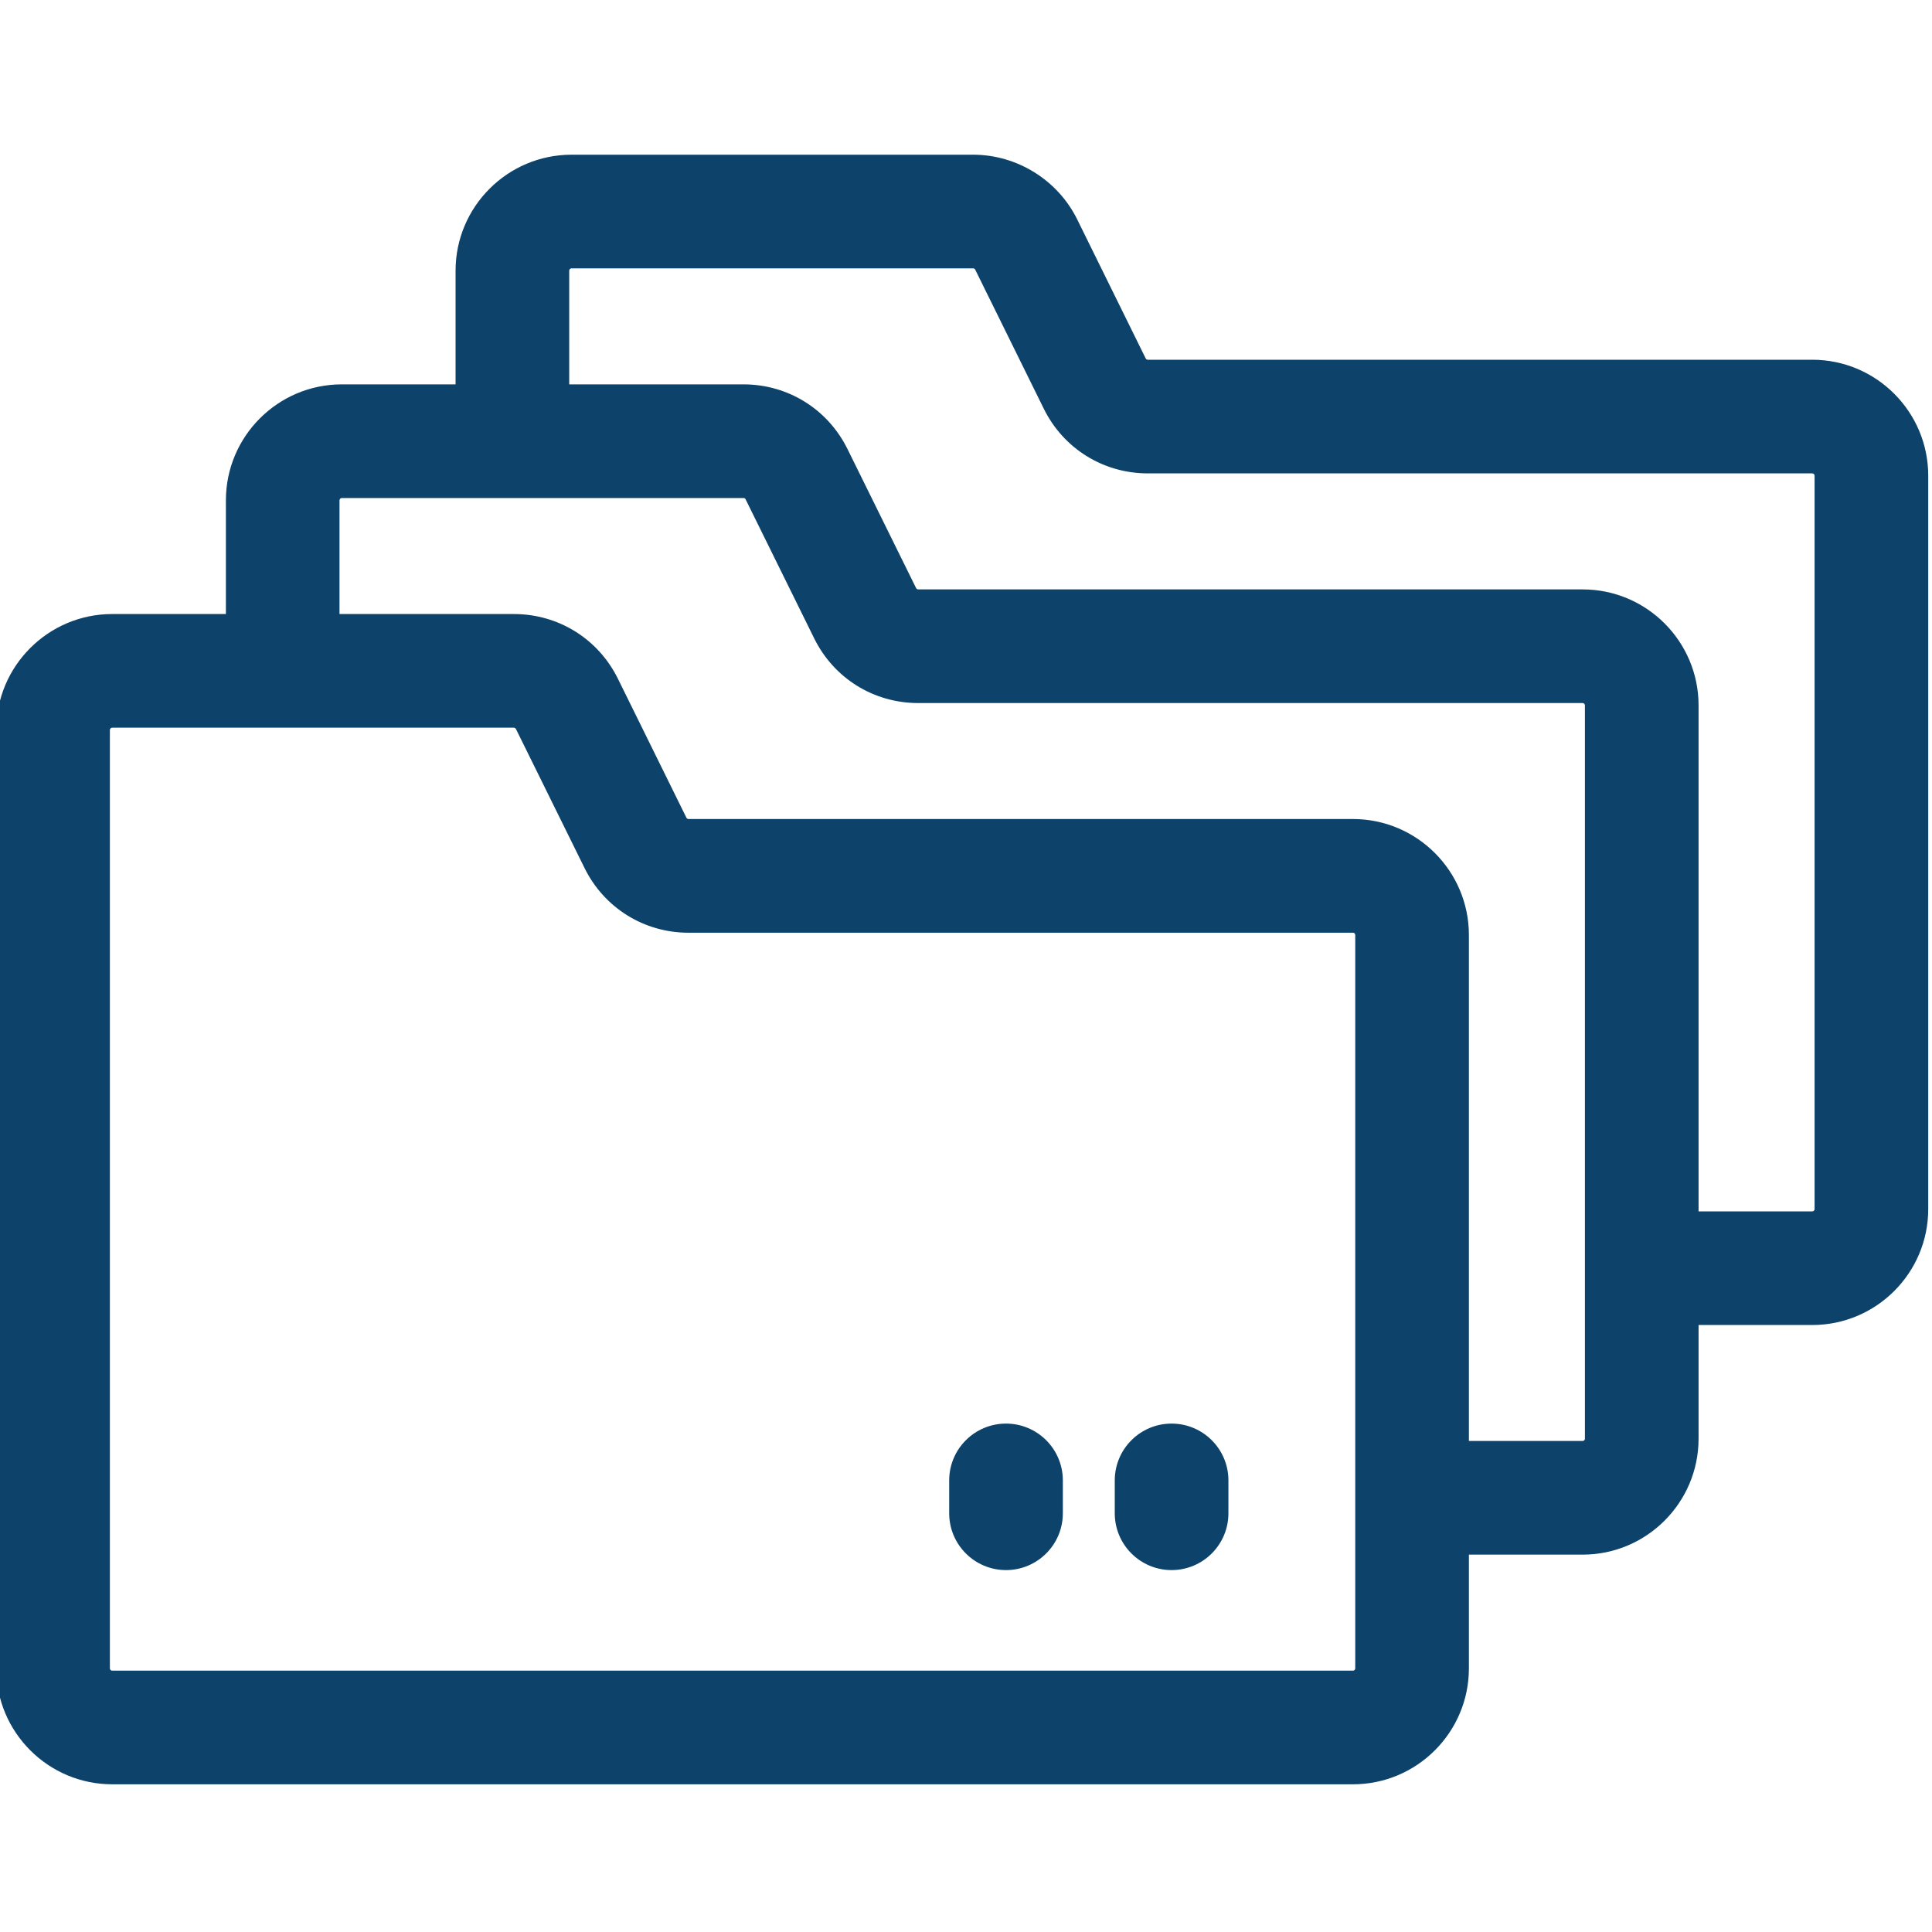 <svg xmlns="http://www.w3.org/2000/svg" width="40" height="40" viewBox="0 0 40 40" fill="none"><g clip-path="url(#clip0_9_400)"><path d="M37.521 7.448H23.765C23.746 7.448 23.729 7.438 23.721 7.422L22.303 4.544C21.902 3.729 21.057 3.203 20.149 3.203H11.833C10.509 3.203 9.432 4.28 9.432 5.605V7.958H7.077C5.753 7.958 4.677 9.035 4.677 10.359V12.713H2.323C0.999 12.713 -0.078 13.79 -0.078 15.114V34.541C-0.078 35.865 0.999 36.942 2.323 36.942H28.012C29.335 36.942 30.412 35.865 30.412 34.541V32.187H32.767C34.09 32.187 35.167 31.11 35.167 29.787V27.433H37.521C38.845 27.433 39.922 26.356 39.922 25.032V9.849C39.922 8.525 38.845 7.448 37.521 7.448ZM28.012 34.589H2.323C2.296 34.589 2.275 34.568 2.275 34.541V15.114C2.275 15.087 2.296 15.066 2.323 15.066H10.639C10.647 15.066 10.655 15.069 10.662 15.072C10.663 15.073 10.664 15.073 10.665 15.073C10.667 15.075 10.669 15.079 10.671 15.081C10.675 15.085 10.68 15.088 10.682 15.093L12.102 17.971C12.509 18.797 13.334 19.311 14.255 19.311H28.012C28.018 19.311 28.024 19.312 28.03 19.314C28.047 19.322 28.059 19.339 28.059 19.359C28.059 27.656 28.059 34.466 28.059 34.541C28.059 34.568 28.038 34.589 28.012 34.589ZM32.814 29.787C32.814 29.813 32.793 29.834 32.767 29.834H30.412V19.359C30.412 18.034 29.335 16.957 28.011 16.957H14.255C14.237 16.957 14.22 16.947 14.212 16.931L12.793 14.052C12.386 13.227 11.561 12.713 10.64 12.713H7.029V10.359C7.029 10.333 7.051 10.311 7.077 10.311H15.394C15.412 10.311 15.429 10.321 15.437 10.338L16.857 13.217C17.264 14.043 18.089 14.556 19.01 14.556H32.767C32.793 14.556 32.814 14.577 32.814 14.604V29.787ZM37.569 25.032C37.569 25.059 37.548 25.08 37.521 25.08H35.167V14.604C35.167 13.28 34.091 12.203 32.767 12.203H19.01C18.992 12.203 18.975 12.192 18.967 12.176L17.547 9.298C17.14 8.472 16.315 7.958 15.394 7.958H11.785V5.605C11.785 5.578 11.806 5.556 11.832 5.556H20.148C20.166 5.556 20.183 5.566 20.191 5.583L21.611 8.463C22.018 9.288 22.844 9.801 23.765 9.801H37.521C37.547 9.801 37.569 9.822 37.569 9.85V25.032H37.569Z" fill="#0D426A"></path><path d="M20.828 29.474C20.179 29.474 19.652 30.001 19.652 30.65V31.331C19.652 31.98 20.179 32.507 20.828 32.507C21.478 32.507 22.005 31.98 22.005 31.331V30.65C22.005 30.001 21.478 29.474 20.828 29.474Z" fill="#0D426A"></path><path d="M24.256 29.474C23.607 29.474 23.08 30.001 23.08 30.65V31.331C23.08 31.98 23.607 32.507 24.256 32.507C24.906 32.507 25.433 31.98 25.433 31.331V30.65C25.433 30.001 24.906 29.474 24.256 29.474Z" fill="#0D426A"></path></g><defs><clipPath id="clip0_9_400"><rect width="40" height="40" fill="white"></rect></clipPath></defs></svg>